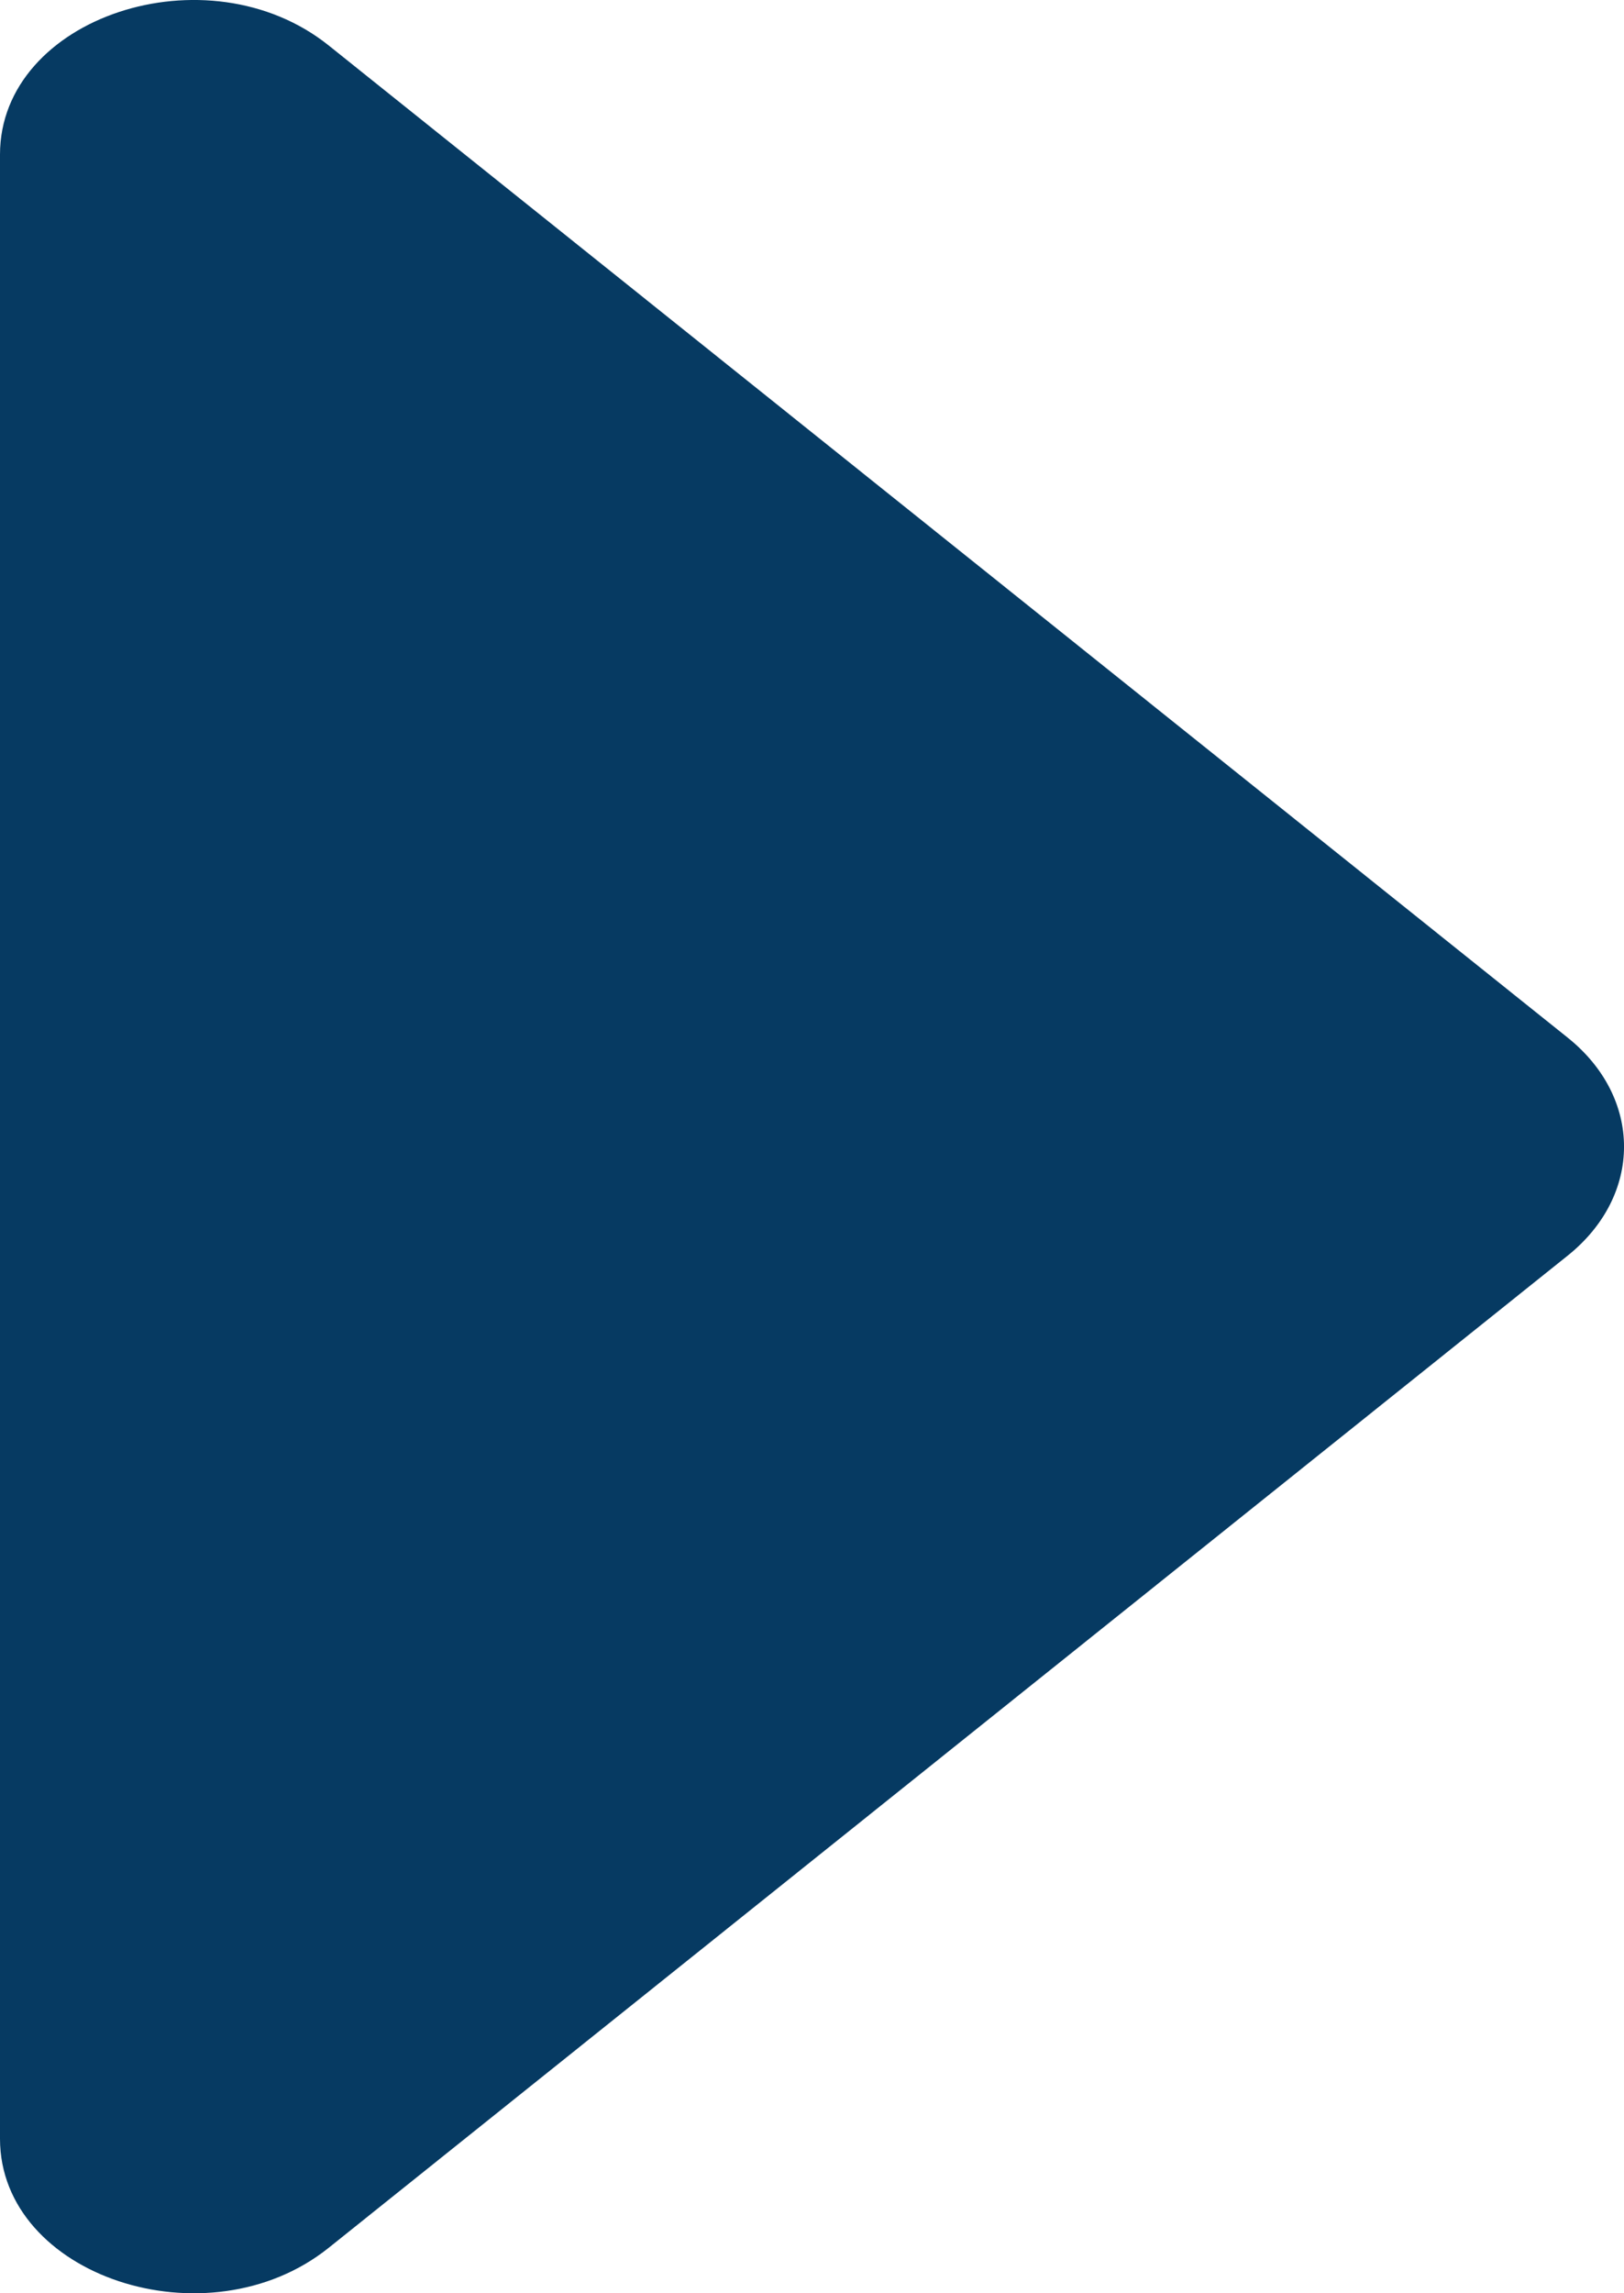 <?xml version="1.0" encoding="UTF-8"?>
<svg width="17px" height="24px" viewBox="0 0 17 24" version="1.1" xmlns="http://www.w3.org/2000/svg" xmlns:xlink="http://www.w3.org/1999/xlink">
    <title>arrow_blu_med</title>
    <g id="Page-1" stroke="none" stroke-width="1" fill="none" fill-rule="evenodd">
        <g id="peterson_assets_board" transform="translate(-71, -204)" fill="#063A62" fill-rule="nonzero">
            <path d="M71,226.383 L71,205.617 C71,204.179 73.171,203.459 74.441,204.476 L87.41,214.859 C88.197,215.489 88.197,216.511 87.41,217.141 L74.441,227.524 C73.171,228.541 71,227.821 71,226.383 Z" id="arrow_blu_med"></path>
        </g>
    </g>
</svg>